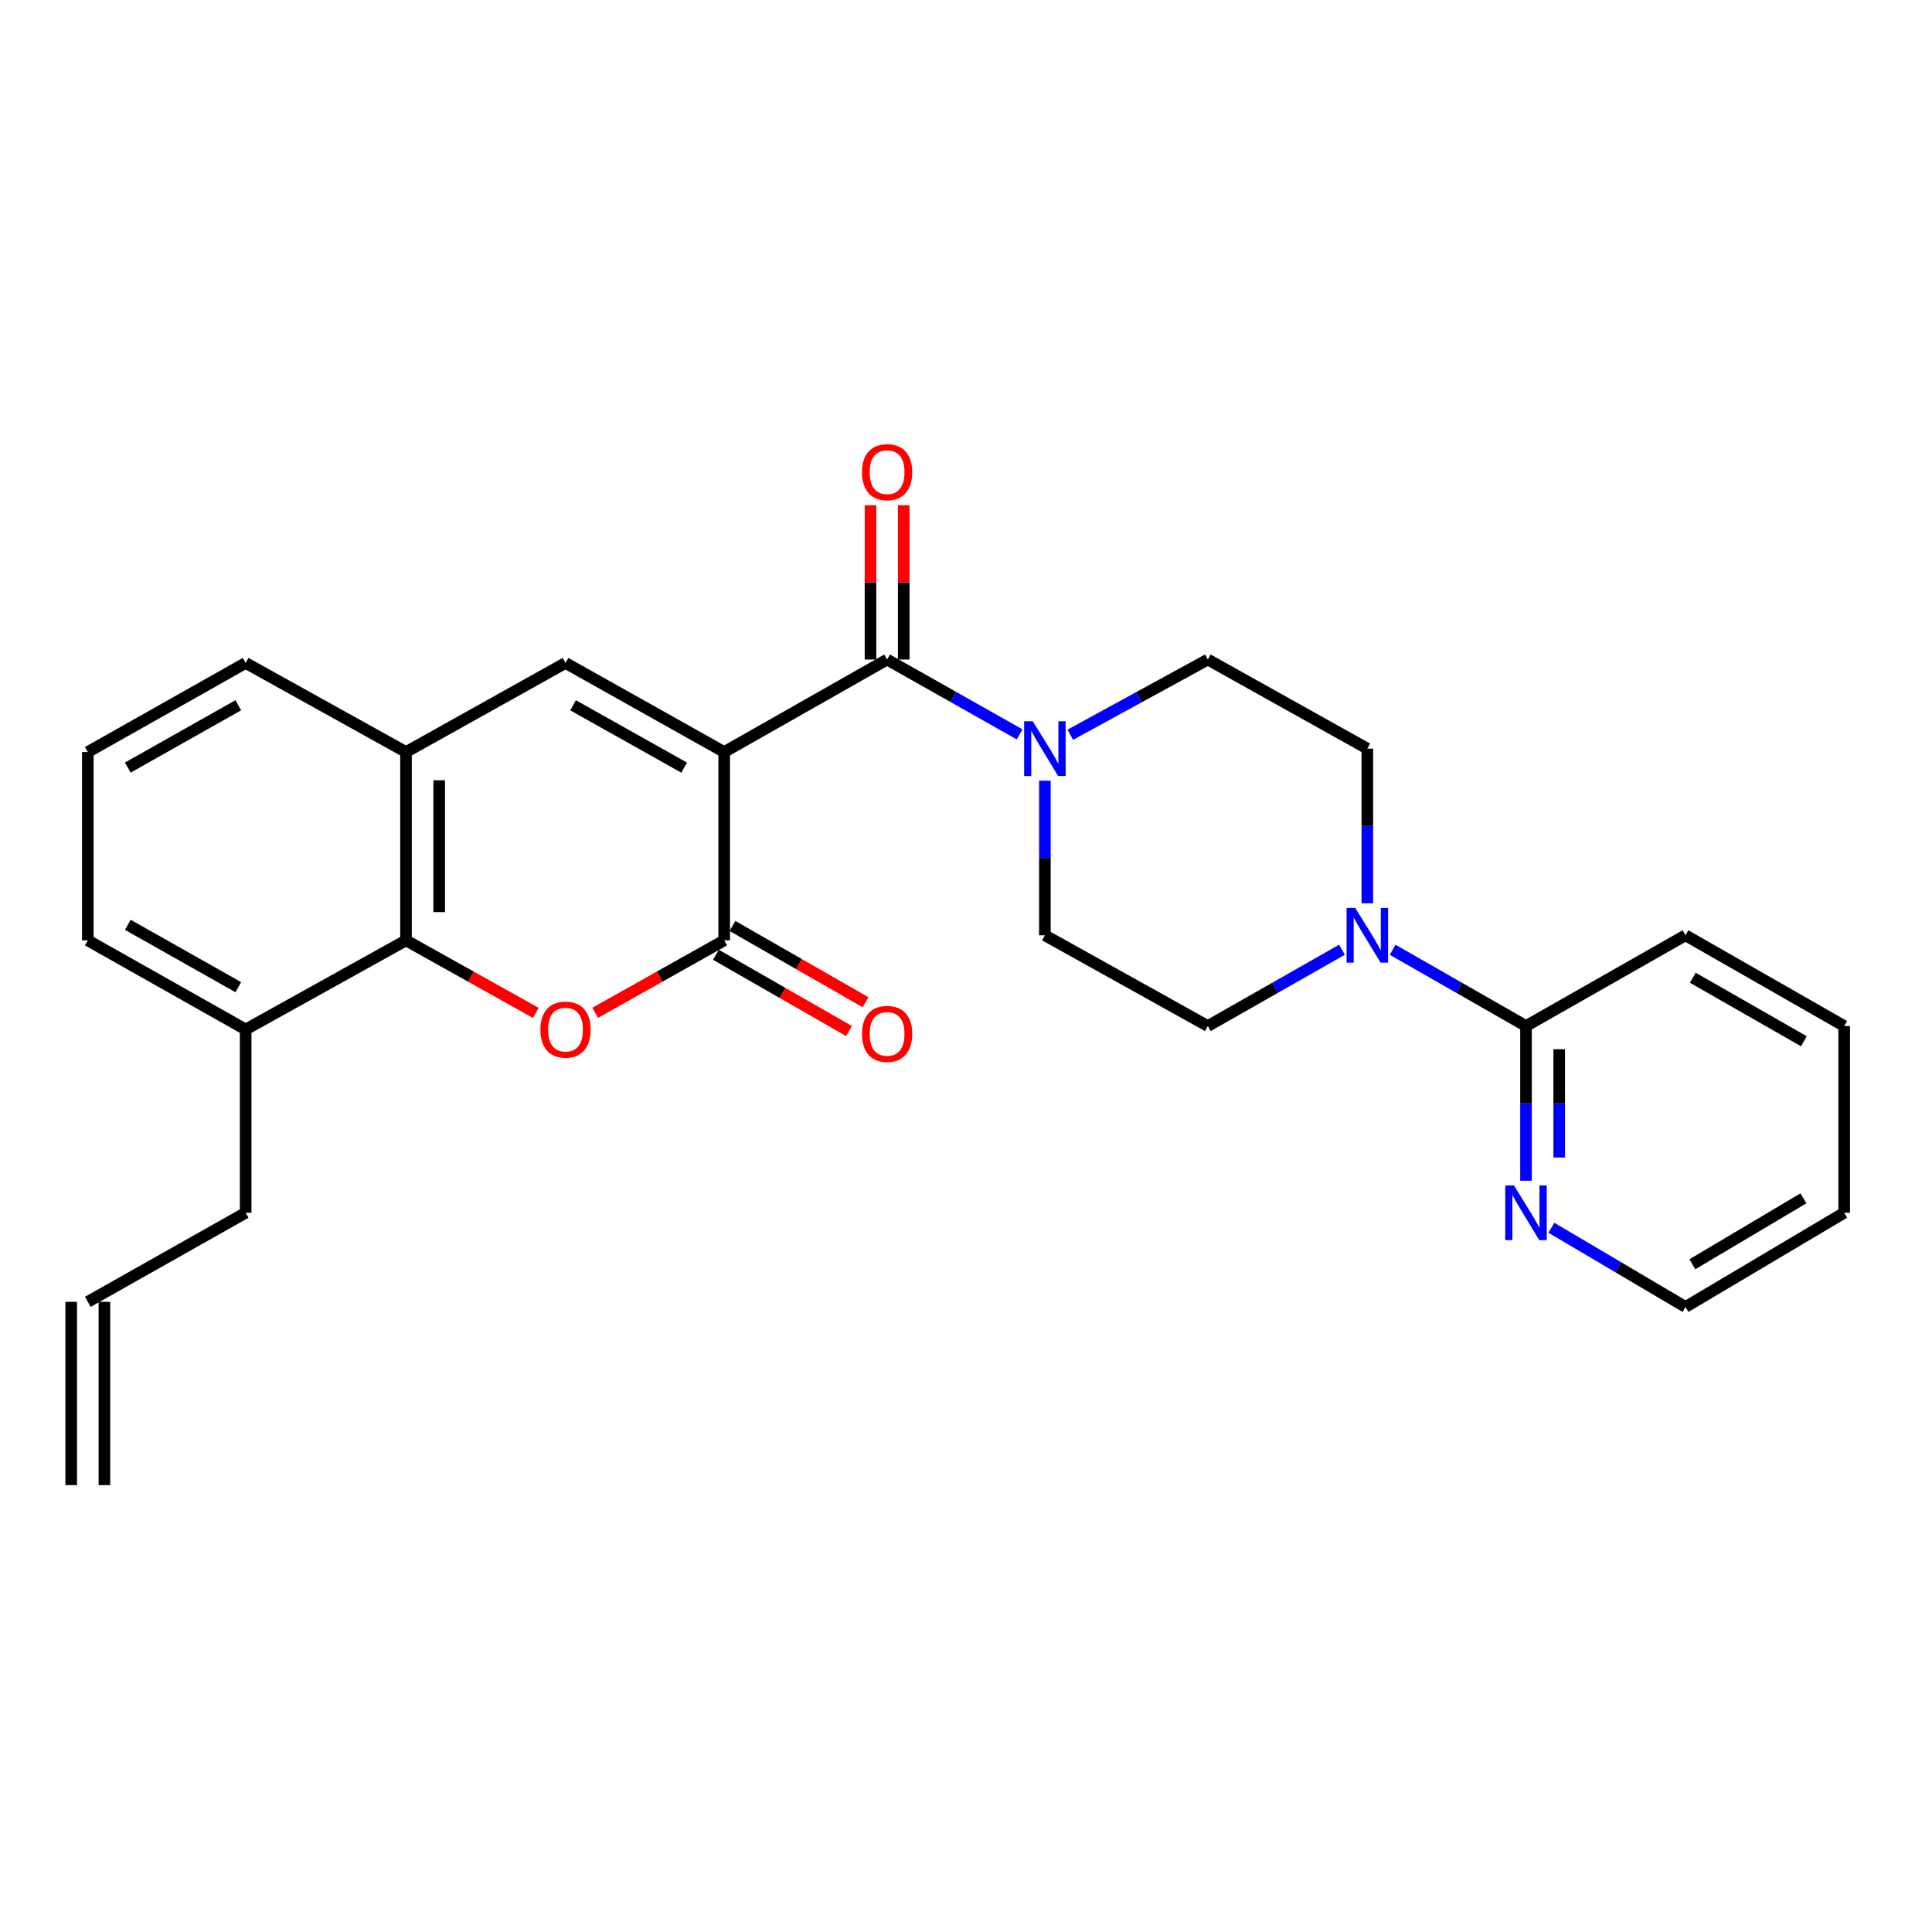 <?xml version='1.0' encoding='iso-8859-1'?>
<svg version='1.1' baseProfile='full'
              xmlns='http://www.w3.org/2000/svg'
                      xmlns:rdkit='http://www.rdkit.org/xml'
                      xmlns:xlink='http://www.w3.org/1999/xlink'
                  xml:space='preserve'
width='1000px' height='1000px' viewBox='0 0 1000 1000'>
<!-- END OF HEADER -->
<rect style='opacity:1.0;fill:#FFFFFF;stroke:none' width='1000' height='1000' x='0' y='0'> </rect>
<path class='bond-0' d='M 374.845,389.251 L 374.845,486.732' style='fill:none;fill-rule:evenodd;stroke:#000000;stroke-width:6px;stroke-linecap:butt;stroke-linejoin:miter;stroke-opacity:1' />
<path class='bond-1' d='M 374.845,389.251 L 459.166,341.38' style='fill:none;fill-rule:evenodd;stroke:#000000;stroke-width:6px;stroke-linecap:butt;stroke-linejoin:miter;stroke-opacity:1' />
<path class='bond-3' d='M 374.845,389.251 L 292.71,343.146' style='fill:none;fill-rule:evenodd;stroke:#000000;stroke-width:6px;stroke-linecap:butt;stroke-linejoin:miter;stroke-opacity:1' />
<path class='bond-3' d='M 354.111,397.324 L 296.616,365.051' style='fill:none;fill-rule:evenodd;stroke:#000000;stroke-width:6px;stroke-linecap:butt;stroke-linejoin:miter;stroke-opacity:1' />
<path class='bond-2' d='M 374.845,486.732 L 341.455,505.483' style='fill:none;fill-rule:evenodd;stroke:#000000;stroke-width:6px;stroke-linecap:butt;stroke-linejoin:miter;stroke-opacity:1' />
<path class='bond-2' d='M 341.455,505.483 L 308.065,524.233' style='fill:none;fill-rule:evenodd;stroke:#FF0000;stroke-width:6px;stroke-linecap:butt;stroke-linejoin:miter;stroke-opacity:1' />
<path class='bond-10' d='M 370.571,494.189 L 405.017,513.932' style='fill:none;fill-rule:evenodd;stroke:#000000;stroke-width:6px;stroke-linecap:butt;stroke-linejoin:miter;stroke-opacity:1' />
<path class='bond-10' d='M 405.017,513.932 L 439.463,533.675' style='fill:none;fill-rule:evenodd;stroke:#FF0000;stroke-width:6px;stroke-linecap:butt;stroke-linejoin:miter;stroke-opacity:1' />
<path class='bond-10' d='M 379.118,479.276 L 413.564,499.019' style='fill:none;fill-rule:evenodd;stroke:#000000;stroke-width:6px;stroke-linecap:butt;stroke-linejoin:miter;stroke-opacity:1' />
<path class='bond-10' d='M 413.564,499.019 L 448.01,518.762' style='fill:none;fill-rule:evenodd;stroke:#FF0000;stroke-width:6px;stroke-linecap:butt;stroke-linejoin:miter;stroke-opacity:1' />
<path class='bond-4' d='M 459.166,341.38 L 493.458,360.743' style='fill:none;fill-rule:evenodd;stroke:#000000;stroke-width:6px;stroke-linecap:butt;stroke-linejoin:miter;stroke-opacity:1' />
<path class='bond-4' d='M 493.458,360.743 L 527.749,380.106' style='fill:none;fill-rule:evenodd;stroke:#0000FF;stroke-width:6px;stroke-linecap:butt;stroke-linejoin:miter;stroke-opacity:1' />
<path class='bond-11' d='M 467.761,341.38 L 467.761,301.442' style='fill:none;fill-rule:evenodd;stroke:#000000;stroke-width:6px;stroke-linecap:butt;stroke-linejoin:miter;stroke-opacity:1' />
<path class='bond-11' d='M 467.761,301.442 L 467.761,261.505' style='fill:none;fill-rule:evenodd;stroke:#FF0000;stroke-width:6px;stroke-linecap:butt;stroke-linejoin:miter;stroke-opacity:1' />
<path class='bond-11' d='M 450.572,341.38 L 450.572,301.442' style='fill:none;fill-rule:evenodd;stroke:#000000;stroke-width:6px;stroke-linecap:butt;stroke-linejoin:miter;stroke-opacity:1' />
<path class='bond-11' d='M 450.572,301.442 L 450.572,261.505' style='fill:none;fill-rule:evenodd;stroke:#FF0000;stroke-width:6px;stroke-linecap:butt;stroke-linejoin:miter;stroke-opacity:1' />
<path class='bond-27' d='M 277.345,524.273 L 243.745,505.503' style='fill:none;fill-rule:evenodd;stroke:#FF0000;stroke-width:6px;stroke-linecap:butt;stroke-linejoin:miter;stroke-opacity:1' />
<path class='bond-27' d='M 243.745,505.503 L 210.145,486.732' style='fill:none;fill-rule:evenodd;stroke:#000000;stroke-width:6px;stroke-linecap:butt;stroke-linejoin:miter;stroke-opacity:1' />
<path class='bond-7' d='M 292.71,343.146 L 210.145,389.251' style='fill:none;fill-rule:evenodd;stroke:#000000;stroke-width:6px;stroke-linecap:butt;stroke-linejoin:miter;stroke-opacity:1' />
<path class='bond-12' d='M 540.834,404.069 L 540.834,444.088' style='fill:none;fill-rule:evenodd;stroke:#0000FF;stroke-width:6px;stroke-linecap:butt;stroke-linejoin:miter;stroke-opacity:1' />
<path class='bond-12' d='M 540.834,444.088 L 540.834,484.106' style='fill:none;fill-rule:evenodd;stroke:#000000;stroke-width:6px;stroke-linecap:butt;stroke-linejoin:miter;stroke-opacity:1' />
<path class='bond-13' d='M 553.977,380.308 L 589.576,360.844' style='fill:none;fill-rule:evenodd;stroke:#0000FF;stroke-width:6px;stroke-linecap:butt;stroke-linejoin:miter;stroke-opacity:1' />
<path class='bond-13' d='M 589.576,360.844 L 625.175,341.38' style='fill:none;fill-rule:evenodd;stroke:#000000;stroke-width:6px;stroke-linecap:butt;stroke-linejoin:miter;stroke-opacity:1' />
<path class='bond-5' d='M 210.145,486.732 L 210.145,389.251' style='fill:none;fill-rule:evenodd;stroke:#000000;stroke-width:6px;stroke-linecap:butt;stroke-linejoin:miter;stroke-opacity:1' />
<path class='bond-5' d='M 227.334,472.11 L 227.334,403.873' style='fill:none;fill-rule:evenodd;stroke:#000000;stroke-width:6px;stroke-linecap:butt;stroke-linejoin:miter;stroke-opacity:1' />
<path class='bond-16' d='M 210.145,486.732 L 127.15,532.856' style='fill:none;fill-rule:evenodd;stroke:#000000;stroke-width:6px;stroke-linecap:butt;stroke-linejoin:miter;stroke-opacity:1' />
<path class='bond-6' d='M 707.73,467.531 L 707.73,427.512' style='fill:none;fill-rule:evenodd;stroke:#0000FF;stroke-width:6px;stroke-linecap:butt;stroke-linejoin:miter;stroke-opacity:1' />
<path class='bond-6' d='M 707.73,427.512 L 707.73,387.494' style='fill:none;fill-rule:evenodd;stroke:#000000;stroke-width:6px;stroke-linecap:butt;stroke-linejoin:miter;stroke-opacity:1' />
<path class='bond-8' d='M 720.835,491.602 L 755.345,511.341' style='fill:none;fill-rule:evenodd;stroke:#0000FF;stroke-width:6px;stroke-linecap:butt;stroke-linejoin:miter;stroke-opacity:1' />
<path class='bond-8' d='M 755.345,511.341 L 789.855,531.08' style='fill:none;fill-rule:evenodd;stroke:#000000;stroke-width:6px;stroke-linecap:butt;stroke-linejoin:miter;stroke-opacity:1' />
<path class='bond-28' d='M 694.615,491.568 L 659.895,511.324' style='fill:none;fill-rule:evenodd;stroke:#0000FF;stroke-width:6px;stroke-linecap:butt;stroke-linejoin:miter;stroke-opacity:1' />
<path class='bond-28' d='M 659.895,511.324 L 625.175,531.08' style='fill:none;fill-rule:evenodd;stroke:#000000;stroke-width:6px;stroke-linecap:butt;stroke-linejoin:miter;stroke-opacity:1' />
<path class='bond-19' d='M 210.145,389.251 L 127.15,343.146' style='fill:none;fill-rule:evenodd;stroke:#000000;stroke-width:6px;stroke-linecap:butt;stroke-linejoin:miter;stroke-opacity:1' />
<path class='bond-9' d='M 789.855,531.08 L 789.855,571.112' style='fill:none;fill-rule:evenodd;stroke:#000000;stroke-width:6px;stroke-linecap:butt;stroke-linejoin:miter;stroke-opacity:1' />
<path class='bond-9' d='M 789.855,571.112 L 789.855,611.145' style='fill:none;fill-rule:evenodd;stroke:#0000FF;stroke-width:6px;stroke-linecap:butt;stroke-linejoin:miter;stroke-opacity:1' />
<path class='bond-9' d='M 807.044,543.09 L 807.044,571.112' style='fill:none;fill-rule:evenodd;stroke:#000000;stroke-width:6px;stroke-linecap:butt;stroke-linejoin:miter;stroke-opacity:1' />
<path class='bond-9' d='M 807.044,571.112 L 807.044,599.135' style='fill:none;fill-rule:evenodd;stroke:#0000FF;stroke-width:6px;stroke-linecap:butt;stroke-linejoin:miter;stroke-opacity:1' />
<path class='bond-21' d='M 789.855,531.08 L 872.41,484.106' style='fill:none;fill-rule:evenodd;stroke:#000000;stroke-width:6px;stroke-linecap:butt;stroke-linejoin:miter;stroke-opacity:1' />
<path class='bond-23' d='M 802.992,635.48 L 837.701,655.98' style='fill:none;fill-rule:evenodd;stroke:#0000FF;stroke-width:6px;stroke-linecap:butt;stroke-linejoin:miter;stroke-opacity:1' />
<path class='bond-23' d='M 837.701,655.98 L 872.41,676.48' style='fill:none;fill-rule:evenodd;stroke:#000000;stroke-width:6px;stroke-linecap:butt;stroke-linejoin:miter;stroke-opacity:1' />
<path class='bond-14' d='M 540.834,484.106 L 625.175,531.08' style='fill:none;fill-rule:evenodd;stroke:#000000;stroke-width:6px;stroke-linecap:butt;stroke-linejoin:miter;stroke-opacity:1' />
<path class='bond-15' d='M 625.175,341.38 L 707.73,387.494' style='fill:none;fill-rule:evenodd;stroke:#000000;stroke-width:6px;stroke-linecap:butt;stroke-linejoin:miter;stroke-opacity:1' />
<path class='bond-20' d='M 127.15,532.856 L 127.15,627.721' style='fill:none;fill-rule:evenodd;stroke:#000000;stroke-width:6px;stroke-linecap:butt;stroke-linejoin:miter;stroke-opacity:1' />
<path class='bond-29' d='M 127.15,532.856 L 45.455,486.732' style='fill:none;fill-rule:evenodd;stroke:#000000;stroke-width:6px;stroke-linecap:butt;stroke-linejoin:miter;stroke-opacity:1' />
<path class='bond-29' d='M 123.347,510.969 L 66.16,478.682' style='fill:none;fill-rule:evenodd;stroke:#000000;stroke-width:6px;stroke-linecap:butt;stroke-linejoin:miter;stroke-opacity:1' />
<path class='bond-17' d='M 45.455,673.825 L 127.15,627.721' style='fill:none;fill-rule:evenodd;stroke:#000000;stroke-width:6px;stroke-linecap:butt;stroke-linejoin:miter;stroke-opacity:1' />
<path class='bond-18' d='M 36.86,673.825 L 36.86,768.699' style='fill:none;fill-rule:evenodd;stroke:#000000;stroke-width:6px;stroke-linecap:butt;stroke-linejoin:miter;stroke-opacity:1' />
<path class='bond-18' d='M 54.049,673.825 L 54.049,768.699' style='fill:none;fill-rule:evenodd;stroke:#000000;stroke-width:6px;stroke-linecap:butt;stroke-linejoin:miter;stroke-opacity:1' />
<path class='bond-22' d='M 127.15,343.146 L 45.455,389.251' style='fill:none;fill-rule:evenodd;stroke:#000000;stroke-width:6px;stroke-linecap:butt;stroke-linejoin:miter;stroke-opacity:1' />
<path class='bond-22' d='M 123.344,365.032 L 66.157,397.305' style='fill:none;fill-rule:evenodd;stroke:#000000;stroke-width:6px;stroke-linecap:butt;stroke-linejoin:miter;stroke-opacity:1' />
<path class='bond-25' d='M 872.41,484.106 L 954.545,531.08' style='fill:none;fill-rule:evenodd;stroke:#000000;stroke-width:6px;stroke-linecap:butt;stroke-linejoin:miter;stroke-opacity:1' />
<path class='bond-25' d='M 876.197,506.073 L 933.692,538.955' style='fill:none;fill-rule:evenodd;stroke:#000000;stroke-width:6px;stroke-linecap:butt;stroke-linejoin:miter;stroke-opacity:1' />
<path class='bond-24' d='M 45.455,389.251 L 45.455,486.732' style='fill:none;fill-rule:evenodd;stroke:#000000;stroke-width:6px;stroke-linecap:butt;stroke-linejoin:miter;stroke-opacity:1' />
<path class='bond-30' d='M 872.41,676.48 L 954.545,627.721' style='fill:none;fill-rule:evenodd;stroke:#000000;stroke-width:6px;stroke-linecap:butt;stroke-linejoin:miter;stroke-opacity:1' />
<path class='bond-30' d='M 875.956,654.386 L 933.451,620.254' style='fill:none;fill-rule:evenodd;stroke:#000000;stroke-width:6px;stroke-linecap:butt;stroke-linejoin:miter;stroke-opacity:1' />
<path class='bond-26' d='M 954.545,531.08 L 954.545,627.721' style='fill:none;fill-rule:evenodd;stroke:#000000;stroke-width:6px;stroke-linecap:butt;stroke-linejoin:miter;stroke-opacity:1' />
<path  class='atom-3' d='M 279.71 532.936
Q 279.71 526.136, 283.07 522.336
Q 286.43 518.536, 292.71 518.536
Q 298.99 518.536, 302.35 522.336
Q 305.71 526.136, 305.71 532.936
Q 305.71 539.816, 302.31 543.736
Q 298.91 547.616, 292.71 547.616
Q 286.47 547.616, 283.07 543.736
Q 279.71 539.856, 279.71 532.936
M 292.71 544.416
Q 297.03 544.416, 299.35 541.536
Q 301.71 538.616, 301.71 532.936
Q 301.71 527.376, 299.35 524.576
Q 297.03 521.736, 292.71 521.736
Q 288.39 521.736, 286.03 524.536
Q 283.71 527.336, 283.71 532.936
Q 283.71 538.656, 286.03 541.536
Q 288.39 544.416, 292.71 544.416
' fill='#FF0000'/>
<path  class='atom-5' d='M 534.574 373.334
L 543.854 388.334
Q 544.774 389.814, 546.254 392.494
Q 547.734 395.174, 547.814 395.334
L 547.814 373.334
L 551.574 373.334
L 551.574 401.654
L 547.694 401.654
L 537.734 385.254
Q 536.574 383.334, 535.334 381.134
Q 534.134 378.934, 533.774 378.254
L 533.774 401.654
L 530.094 401.654
L 530.094 373.334
L 534.574 373.334
' fill='#0000FF'/>
<path  class='atom-7' d='M 701.47 469.946
L 710.75 484.946
Q 711.67 486.426, 713.15 489.106
Q 714.63 491.786, 714.71 491.946
L 714.71 469.946
L 718.47 469.946
L 718.47 498.266
L 714.59 498.266
L 704.63 481.866
Q 703.47 479.946, 702.23 477.746
Q 701.03 475.546, 700.67 474.866
L 700.67 498.266
L 696.99 498.266
L 696.99 469.946
L 701.47 469.946
' fill='#0000FF'/>
<path  class='atom-10' d='M 783.595 613.561
L 792.875 628.561
Q 793.795 630.041, 795.275 632.721
Q 796.755 635.401, 796.835 635.561
L 796.835 613.561
L 800.595 613.561
L 800.595 641.881
L 796.715 641.881
L 786.755 625.481
Q 785.595 623.561, 784.355 621.361
Q 783.155 619.161, 782.795 618.481
L 782.795 641.881
L 779.115 641.881
L 779.115 613.561
L 783.595 613.561
' fill='#0000FF'/>
<path  class='atom-11' d='M 446.166 535.142
Q 446.166 528.342, 449.526 524.542
Q 452.886 520.742, 459.166 520.742
Q 465.446 520.742, 468.806 524.542
Q 472.166 528.342, 472.166 535.142
Q 472.166 542.022, 468.766 545.942
Q 465.366 549.822, 459.166 549.822
Q 452.926 549.822, 449.526 545.942
Q 446.166 542.062, 446.166 535.142
M 459.166 546.622
Q 463.486 546.622, 465.806 543.742
Q 468.166 540.822, 468.166 535.142
Q 468.166 529.582, 465.806 526.782
Q 463.486 523.942, 459.166 523.942
Q 454.846 523.942, 452.486 526.742
Q 450.166 529.542, 450.166 535.142
Q 450.166 540.862, 452.486 543.742
Q 454.846 546.622, 459.166 546.622
' fill='#FF0000'/>
<path  class='atom-12' d='M 446.166 244.399
Q 446.166 237.599, 449.526 233.799
Q 452.886 229.999, 459.166 229.999
Q 465.446 229.999, 468.806 233.799
Q 472.166 237.599, 472.166 244.399
Q 472.166 251.279, 468.766 255.199
Q 465.366 259.079, 459.166 259.079
Q 452.926 259.079, 449.526 255.199
Q 446.166 251.319, 446.166 244.399
M 459.166 255.879
Q 463.486 255.879, 465.806 252.999
Q 468.166 250.079, 468.166 244.399
Q 468.166 238.839, 465.806 236.039
Q 463.486 233.199, 459.166 233.199
Q 454.846 233.199, 452.486 235.999
Q 450.166 238.799, 450.166 244.399
Q 450.166 250.119, 452.486 252.999
Q 454.846 255.879, 459.166 255.879
' fill='#FF0000'/>
</svg>
